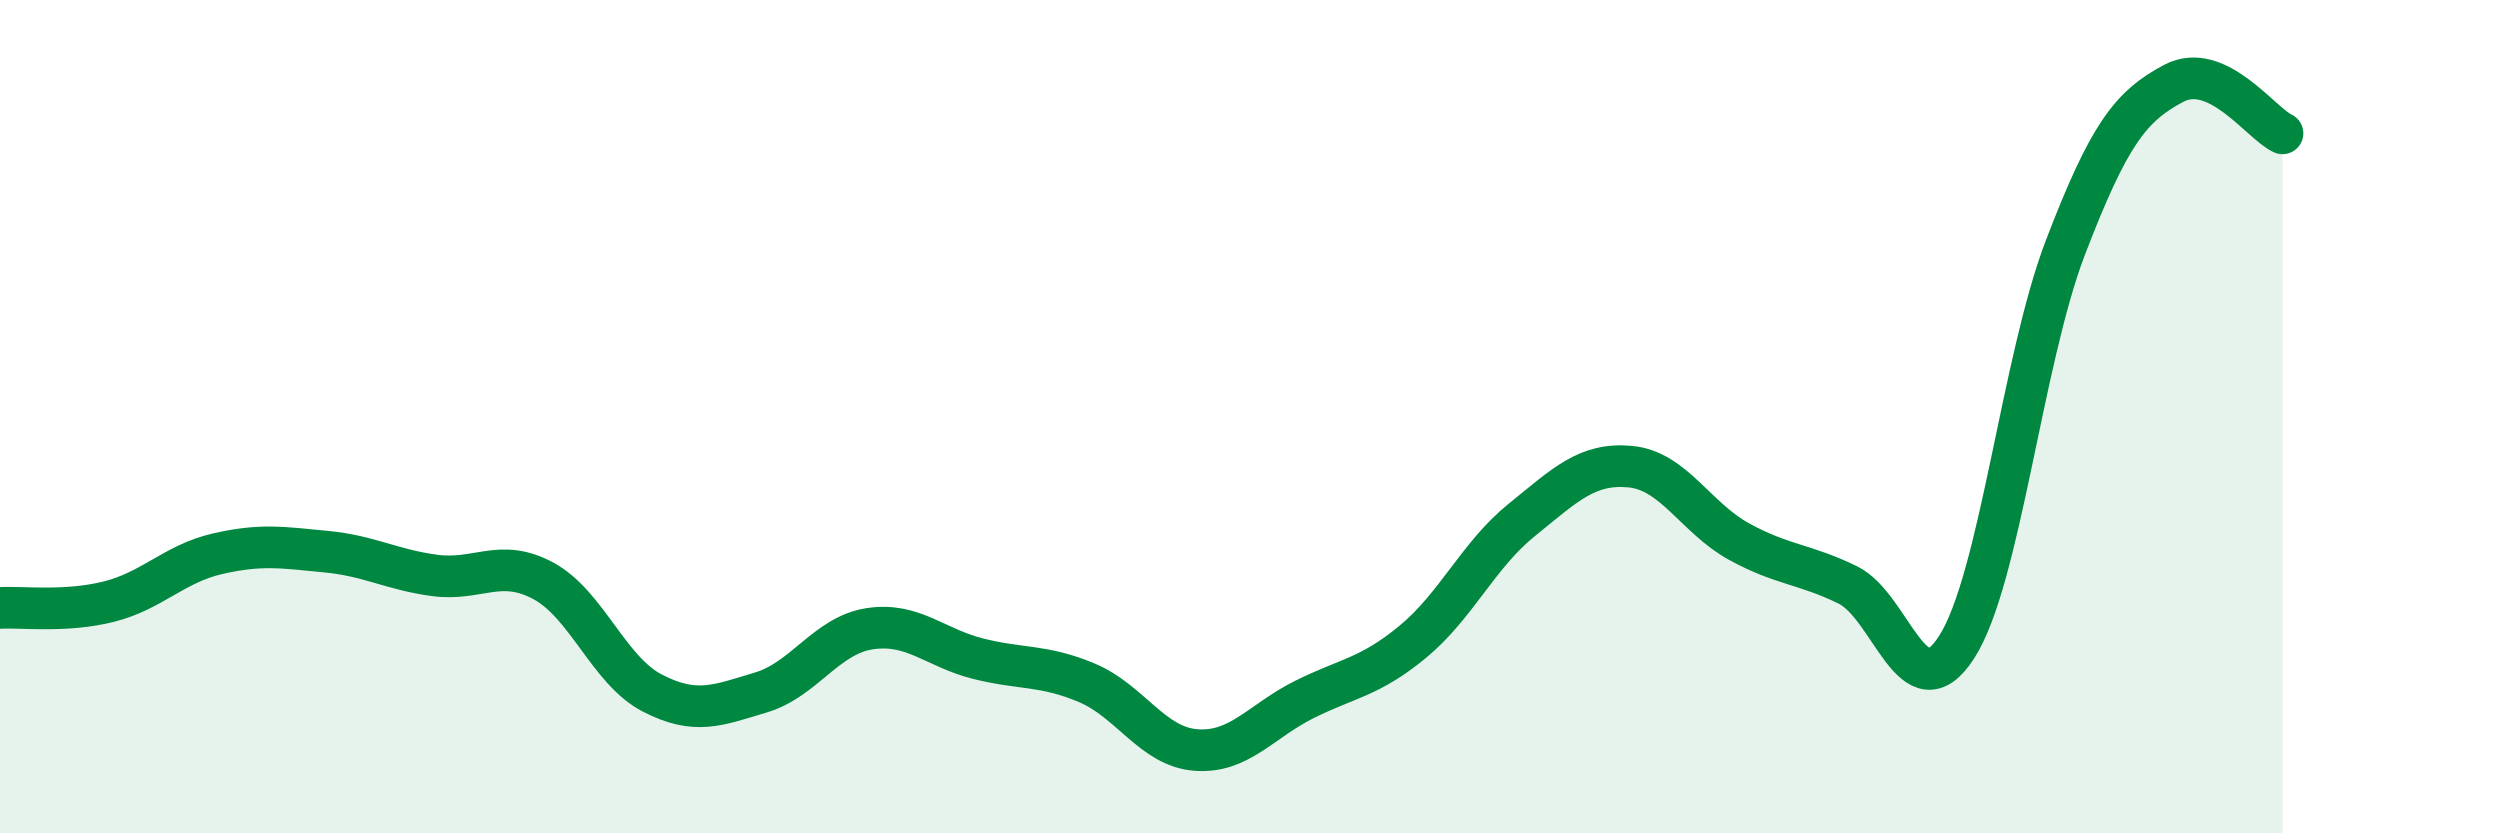 
    <svg width="60" height="20" viewBox="0 0 60 20" xmlns="http://www.w3.org/2000/svg">
      <path
        d="M 0,14.59 C 0.52,14.56 1.57,14.7 2.61,14.44 C 3.65,14.18 4.18,13.53 5.22,13.29 C 6.26,13.05 6.79,13.14 7.83,13.24 C 8.87,13.34 9.39,13.67 10.43,13.81 C 11.47,13.95 12,13.38 13.04,13.94 C 14.08,14.5 14.61,16.09 15.65,16.63 C 16.69,17.17 17.22,16.93 18.26,16.62 C 19.3,16.31 19.83,15.25 20.87,15.09 C 21.91,14.93 22.44,15.55 23.48,15.81 C 24.52,16.07 25.05,15.95 26.09,16.39 C 27.13,16.83 27.66,17.92 28.7,18 C 29.74,18.08 30.26,17.31 31.3,16.79 C 32.34,16.27 32.87,16.26 33.91,15.4 C 34.95,14.54 35.48,13.32 36.52,12.48 C 37.56,11.64 38.09,11.1 39.13,11.2 C 40.17,11.3 40.7,12.43 41.74,13 C 42.78,13.57 43.31,13.53 44.35,14.04 C 45.39,14.55 45.92,17.15 46.96,15.53 C 48,13.91 48.53,8.65 49.57,5.94 C 50.61,3.23 51.13,2.55 52.17,2 C 53.21,1.45 54.26,2.96 54.78,3.2L54.78 20L0 20Z"
        fill="#008740"
        opacity="0.1"
        stroke-linecap="round"
        stroke-linejoin="round"
      />
      <path
        d="M 0,14.59 C 0.52,14.56 1.57,14.7 2.61,14.44 C 3.65,14.18 4.18,13.53 5.22,13.29 C 6.26,13.05 6.79,13.14 7.83,13.24 C 8.87,13.34 9.39,13.67 10.43,13.81 C 11.47,13.95 12,13.38 13.04,13.94 C 14.08,14.5 14.61,16.09 15.65,16.63 C 16.69,17.17 17.22,16.93 18.26,16.62 C 19.3,16.31 19.83,15.25 20.87,15.09 C 21.91,14.93 22.44,15.55 23.48,15.81 C 24.52,16.07 25.05,15.95 26.09,16.39 C 27.13,16.83 27.66,17.92 28.7,18 C 29.74,18.08 30.26,17.31 31.3,16.79 C 32.34,16.27 32.87,16.26 33.91,15.4 C 34.95,14.54 35.48,13.32 36.52,12.48 C 37.56,11.64 38.09,11.1 39.13,11.2 C 40.17,11.3 40.7,12.43 41.74,13 C 42.78,13.57 43.31,13.53 44.35,14.04 C 45.39,14.55 45.92,17.15 46.96,15.53 C 48,13.91 48.53,8.65 49.57,5.94 C 50.61,3.23 51.13,2.55 52.17,2 C 53.21,1.45 54.26,2.96 54.78,3.2"
        stroke="#008740"
        stroke-width="1"
        fill="none"
        stroke-linecap="round"
        stroke-linejoin="round"
      />
    </svg>
  